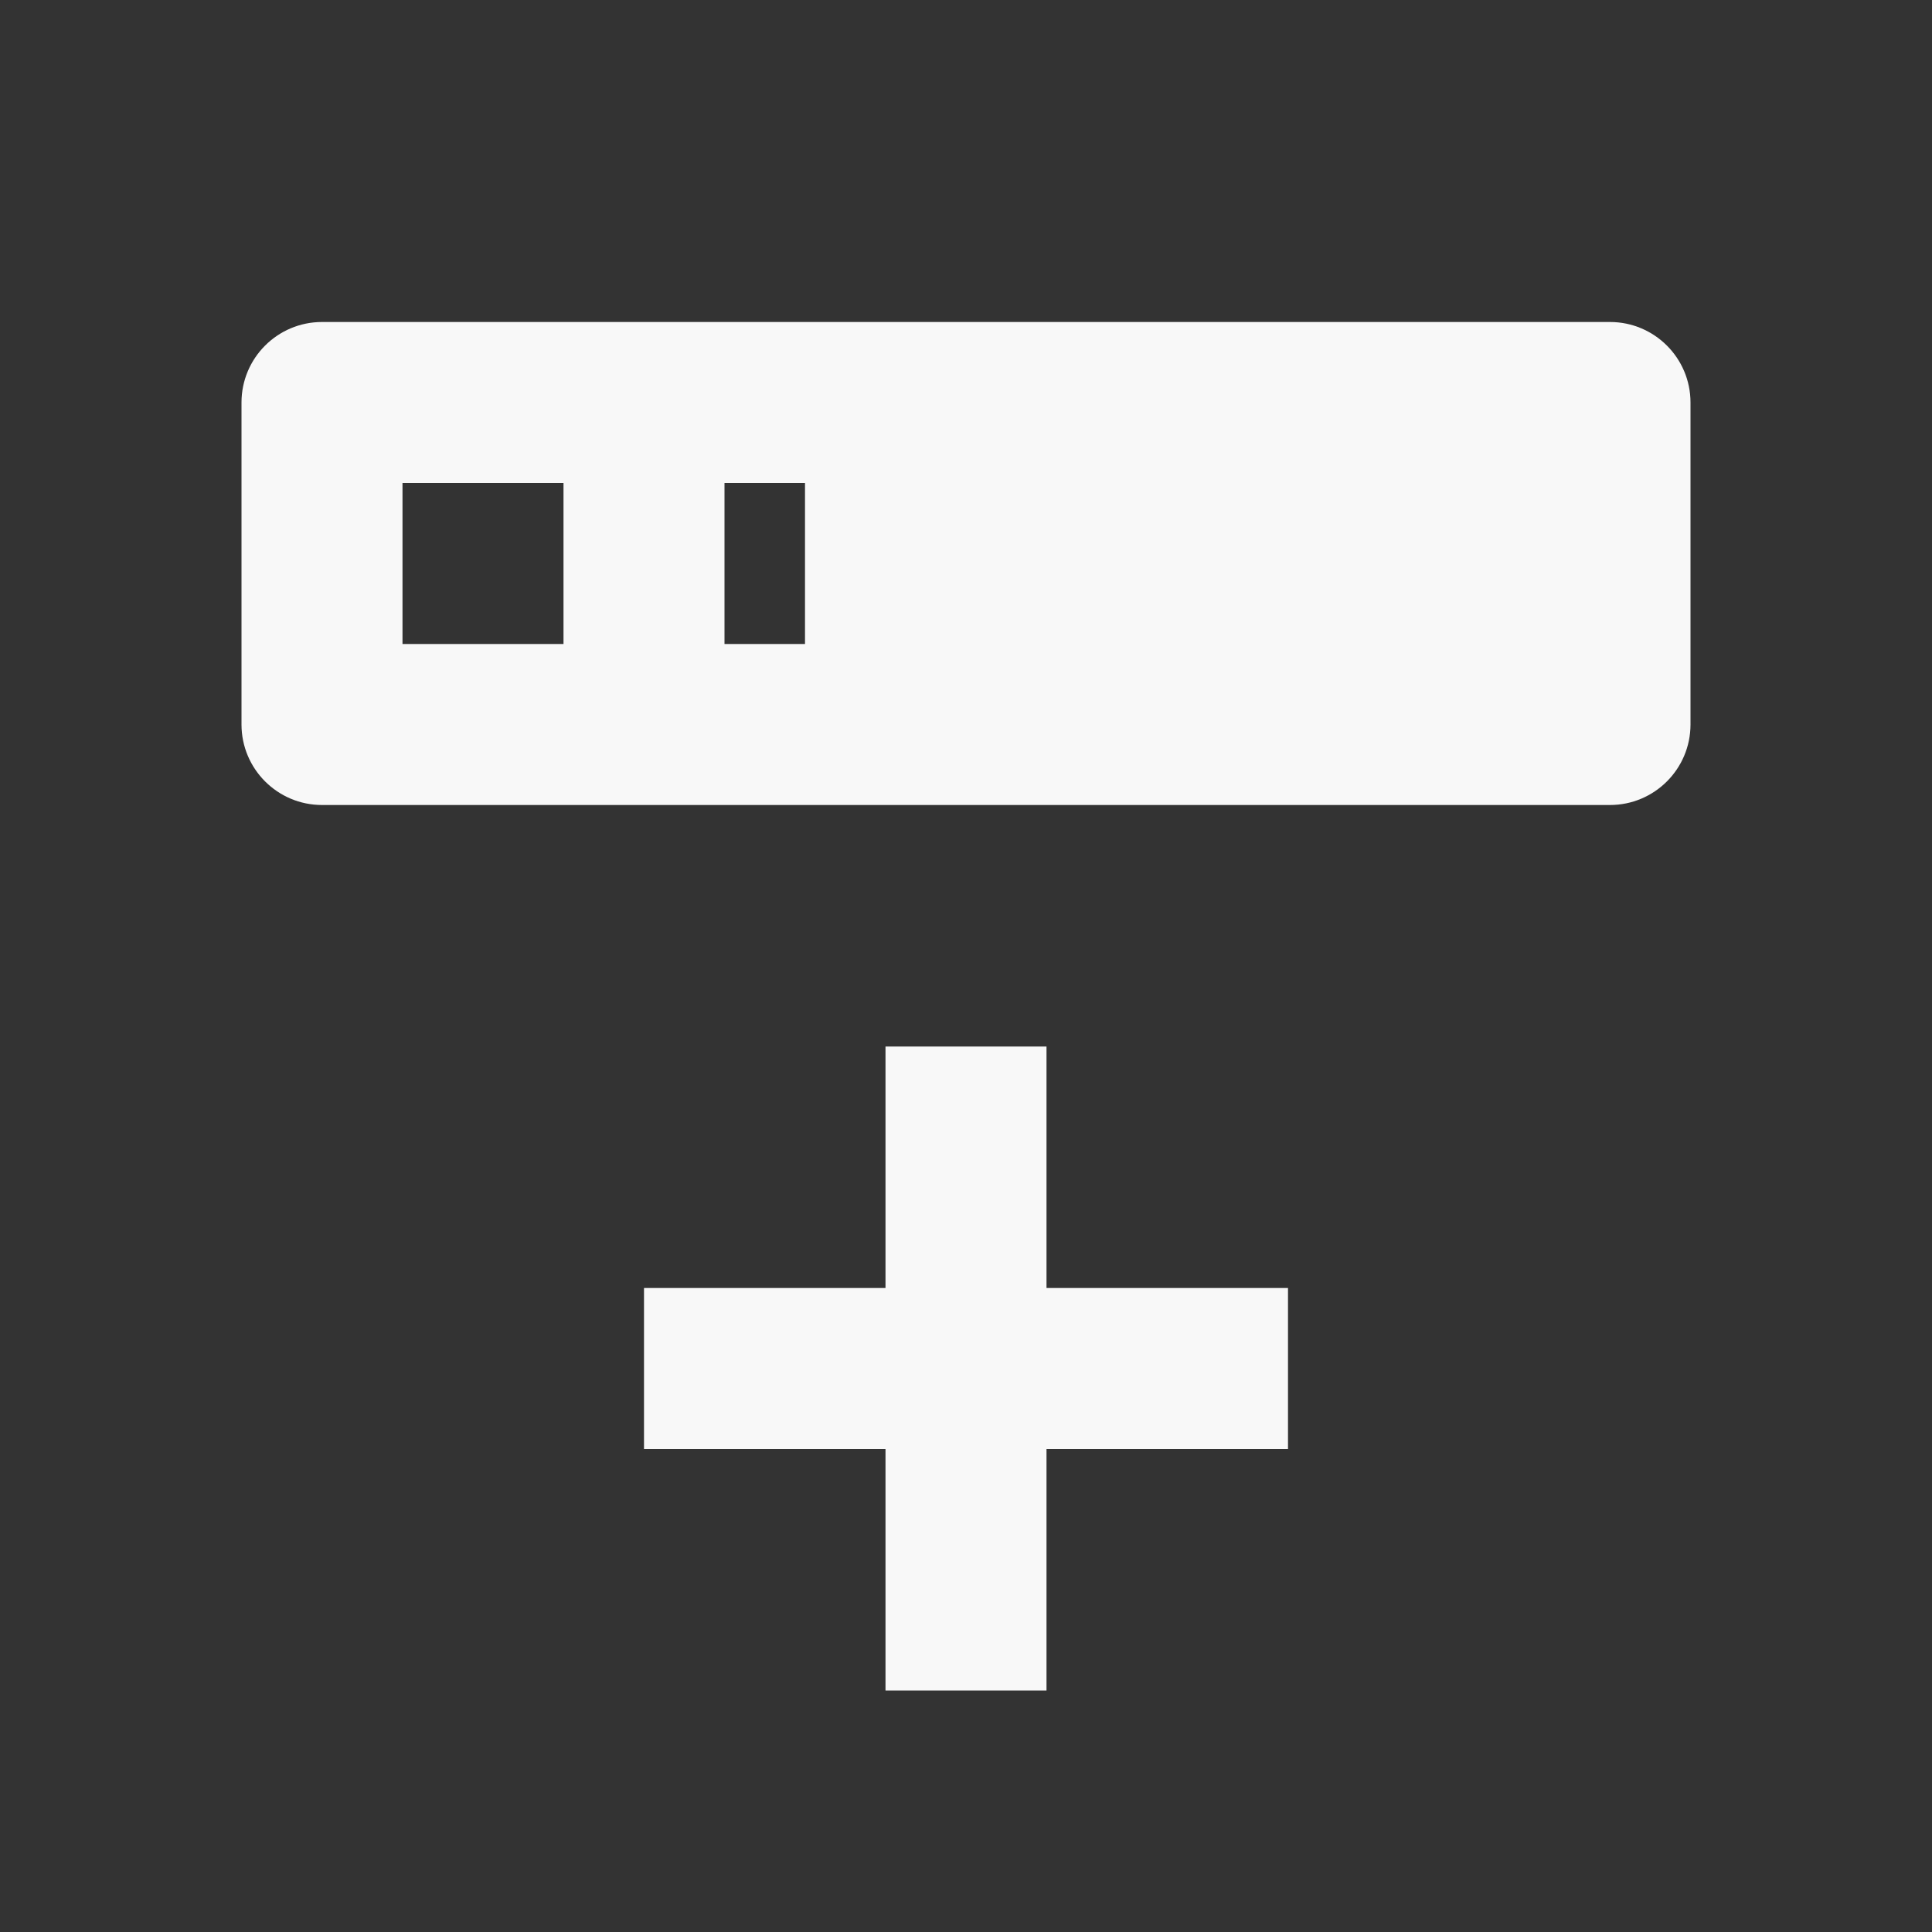 ﻿<?xml version="1.0" encoding="utf-8"?>
<!DOCTYPE svg PUBLIC "-//W3C//DTD SVG 1.1//EN" "http://www.w3.org/Graphics/SVG/1.1/DTD/svg11.dtd">
<svg xmlns="http://www.w3.org/2000/svg" xmlns:xlink="http://www.w3.org/1999/xlink" version="1.1" baseProfile="full" width="24" height="24" viewBox="0 0 24.00 24.00" enable-background="new 0 0 24.00 24.00" xml:space="preserve">
	<rect x="0" y="0" width="24.00" height="24.00" fill="#333333" stroke="none"/>
	<path fill="#F8F8F8" fill-opacity="1" stroke-width="0.2" stroke-linejoin="round" d="M 4,4L 20,4C 20.552,4 21,4.448 21,5L 21,9C 21,9.552 20.552,10 20,10L 4,10C 3.448,10 3,9.552 3,9L 3,5C 3,4.448 3.448,4 4,4 Z M 9,8L 10,8L 10,6L 9,6L 9,8 Z M 5,6L 5,8L 7,8L 7,6L 5,6 Z M 8,16L 11,16L 11,13L 13,13L 13,16L 16,16L 16,18L 13,18L 13,21L 11,21L 11,18L 8,18L 8,16 Z "/>
</svg>
